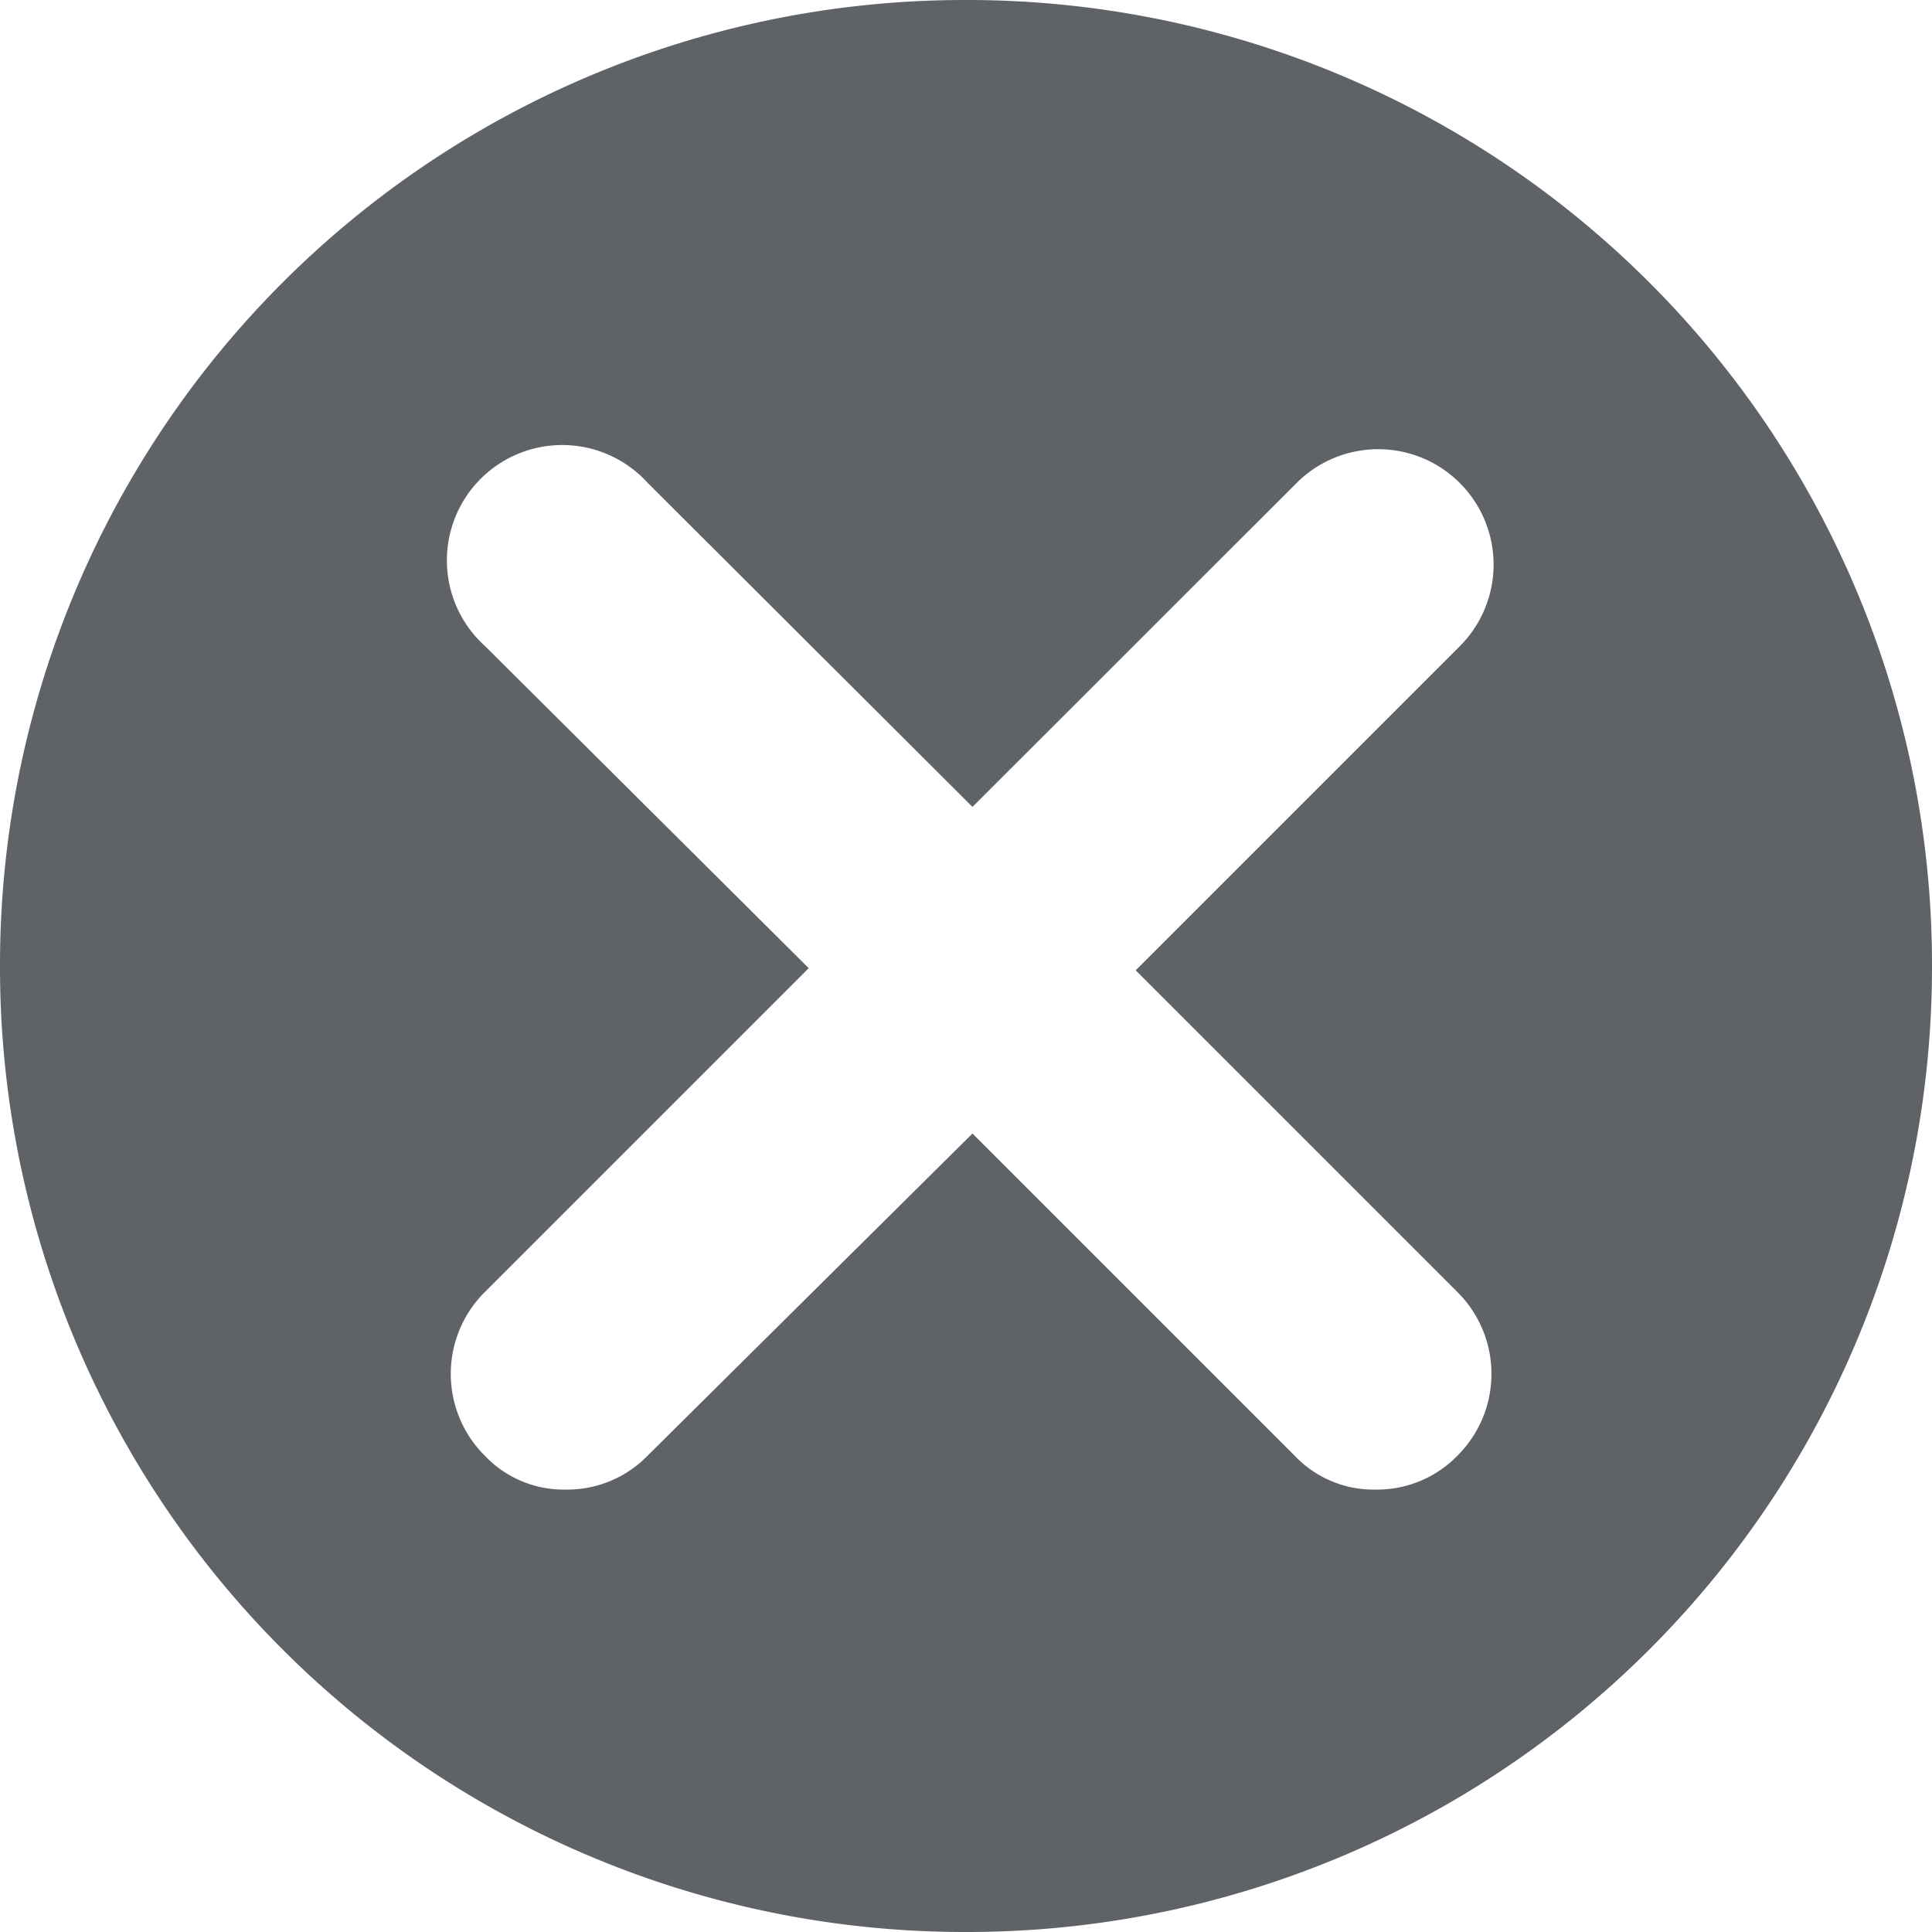 <svg xmlns="http://www.w3.org/2000/svg" width="17" height="17" viewBox="0 0 17 17"><defs><style>.a{fill:#5f6368;}</style></defs><g transform="translate(-5 -5)"><path class="a" d="M13.5,5h0A8.489,8.489,0,0,0,5,13.5H5A8.489,8.489,0,0,0,13.5,22h0A8.489,8.489,0,0,0,22,13.5h0A8.489,8.489,0,0,0,13.5,5Zm4.326,11.371a1.015,1.015,0,0,1,0,1.436.986.986,0,0,1-.718.3.957.957,0,0,1-.718-.3l-2.833-2.833L10.7,17.807a.986.986,0,0,1-.718.3.957.957,0,0,1-.718-.3,1.015,1.015,0,0,1,0-1.436l2.852-2.852L9.269,10.686A1.015,1.015,0,1,1,10.7,9.25L13.557,12.1,16.409,9.25a1.015,1.015,0,1,1,1.436,1.436l-2.852,2.852Z"/></g></svg>